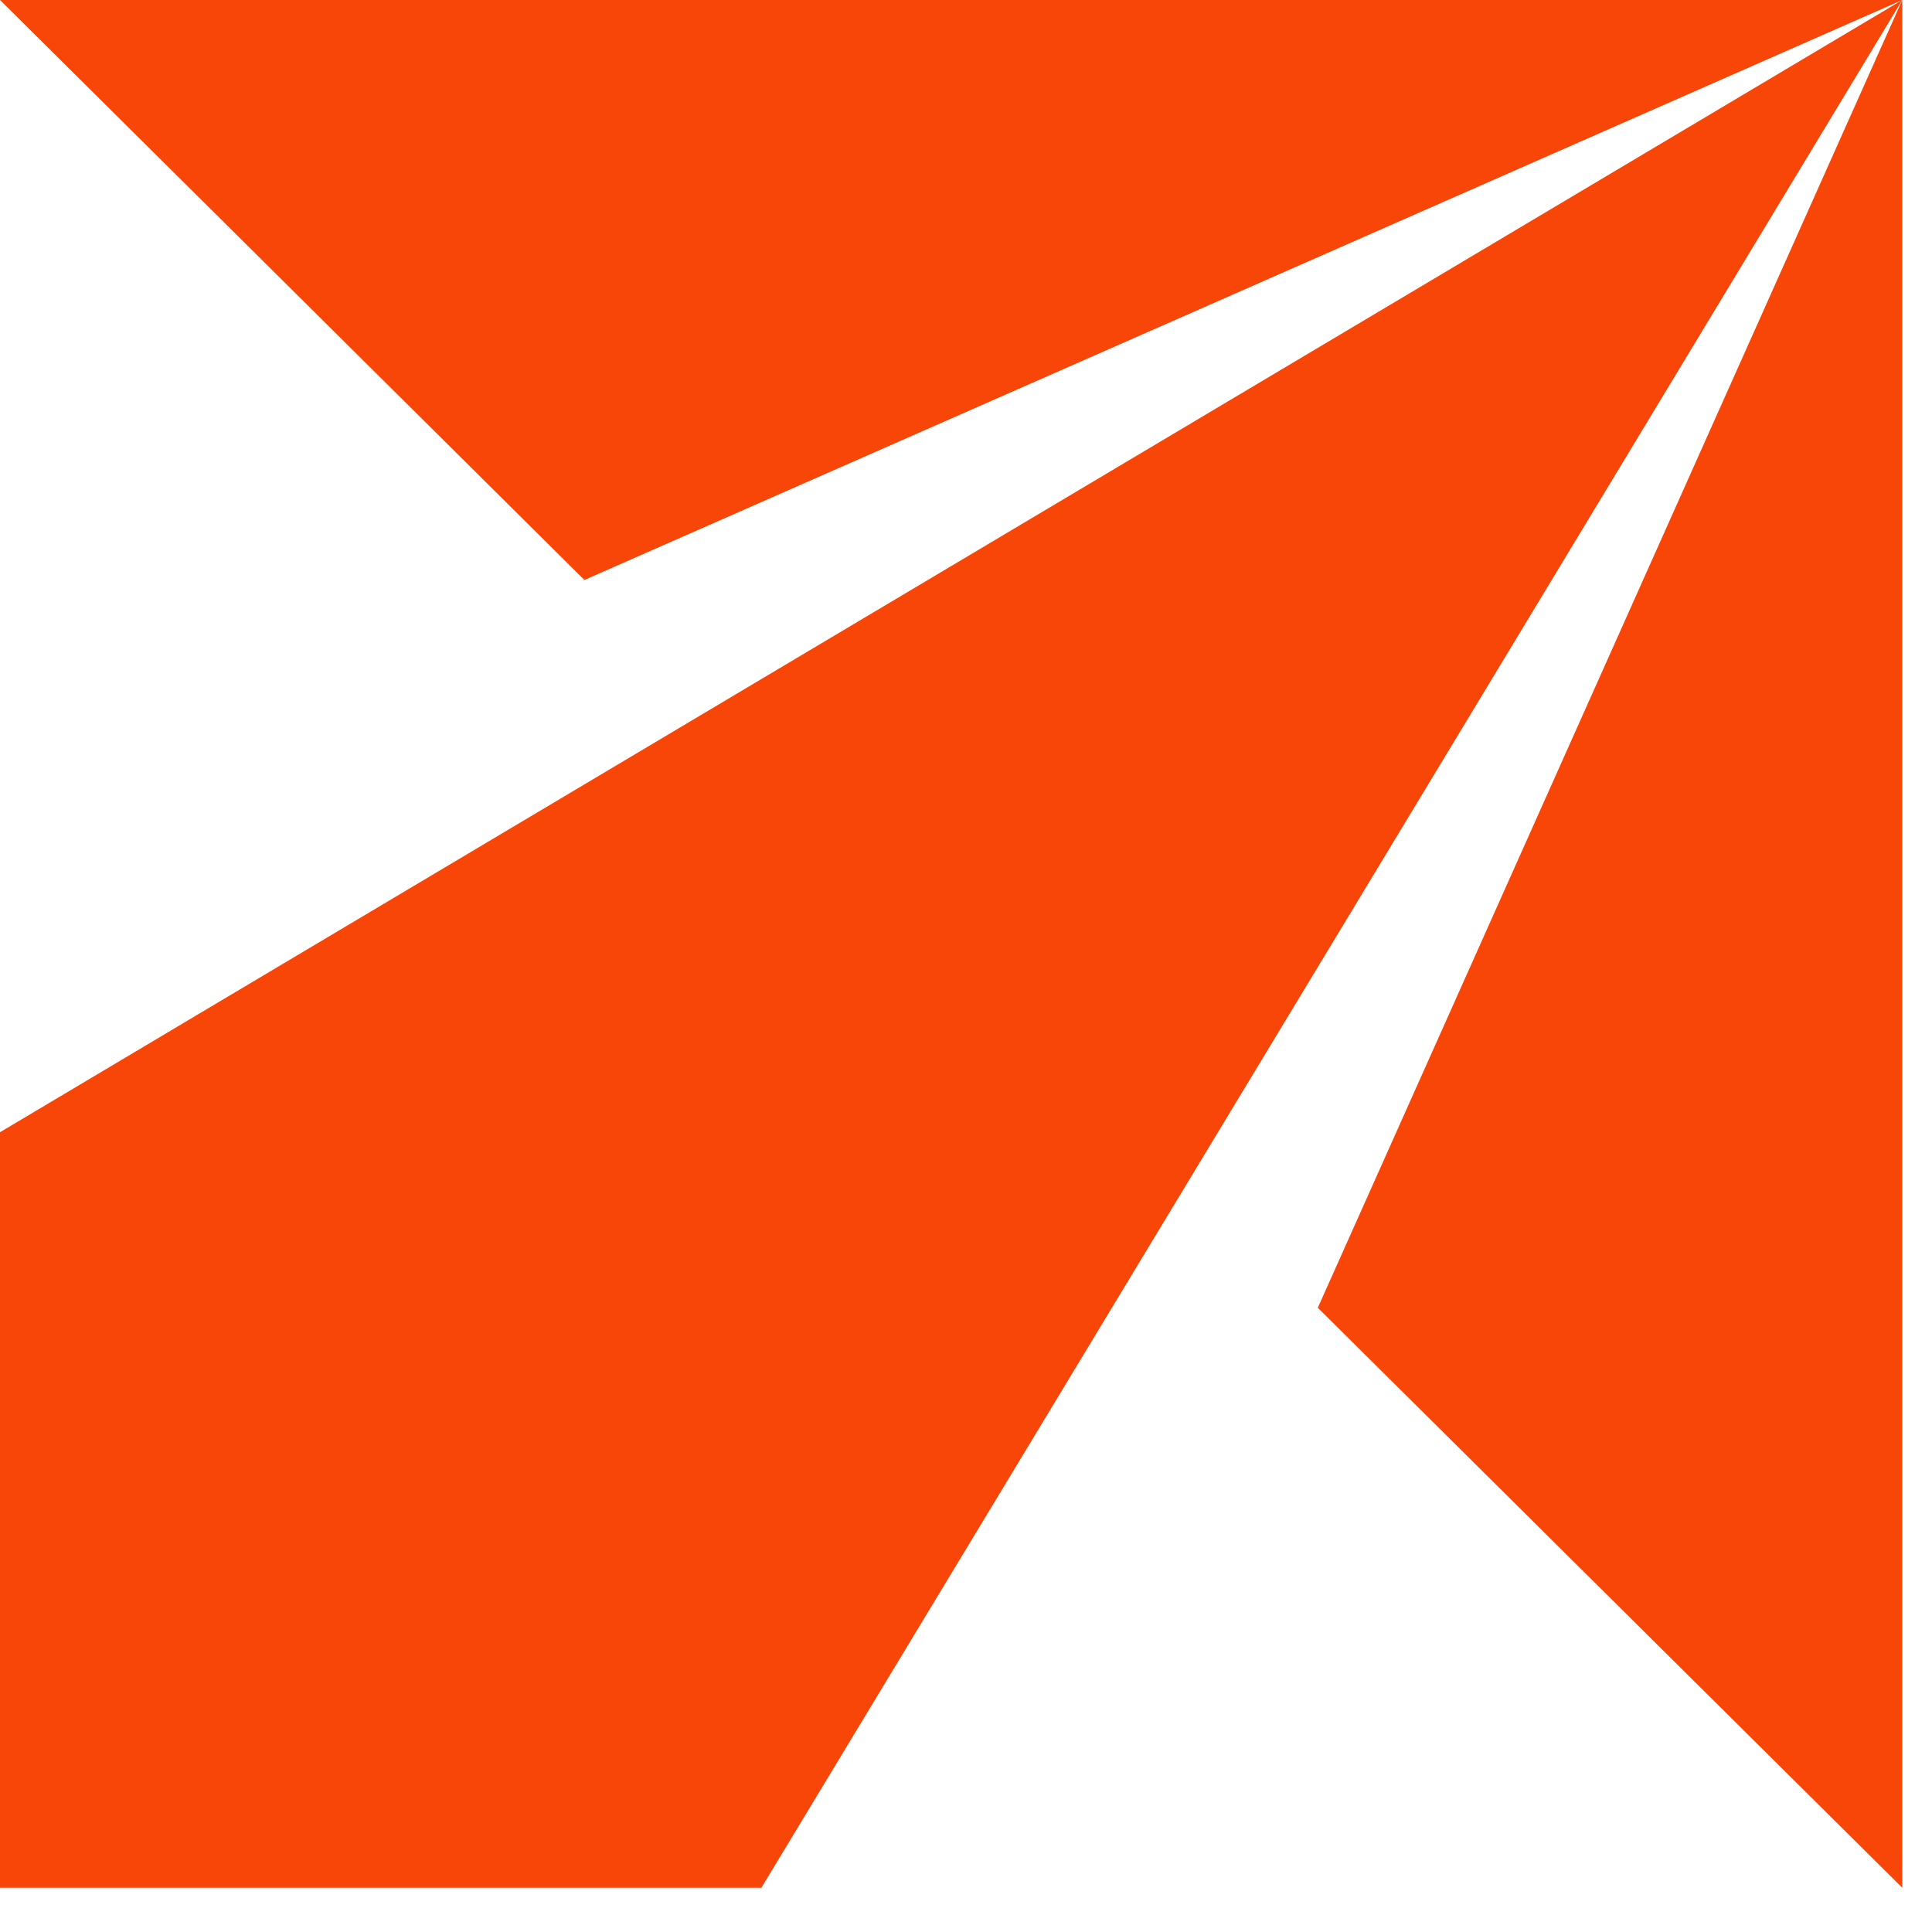 <svg width="31" height="31" viewBox="0 0 31 31" fill="none" xmlns="http://www.w3.org/2000/svg">
<path d="M30.523 0L9.377 9.306L0 0H30.523Z" fill="#F74608"/>
<path d="M30.523 0V30.29L21.145 20.984L30.523 0Z" fill="#F74608"/>
<path d="M30.523 0L12.217 30.29H0V18.167L30.523 0Z" fill="#F74608"/>
</svg>
